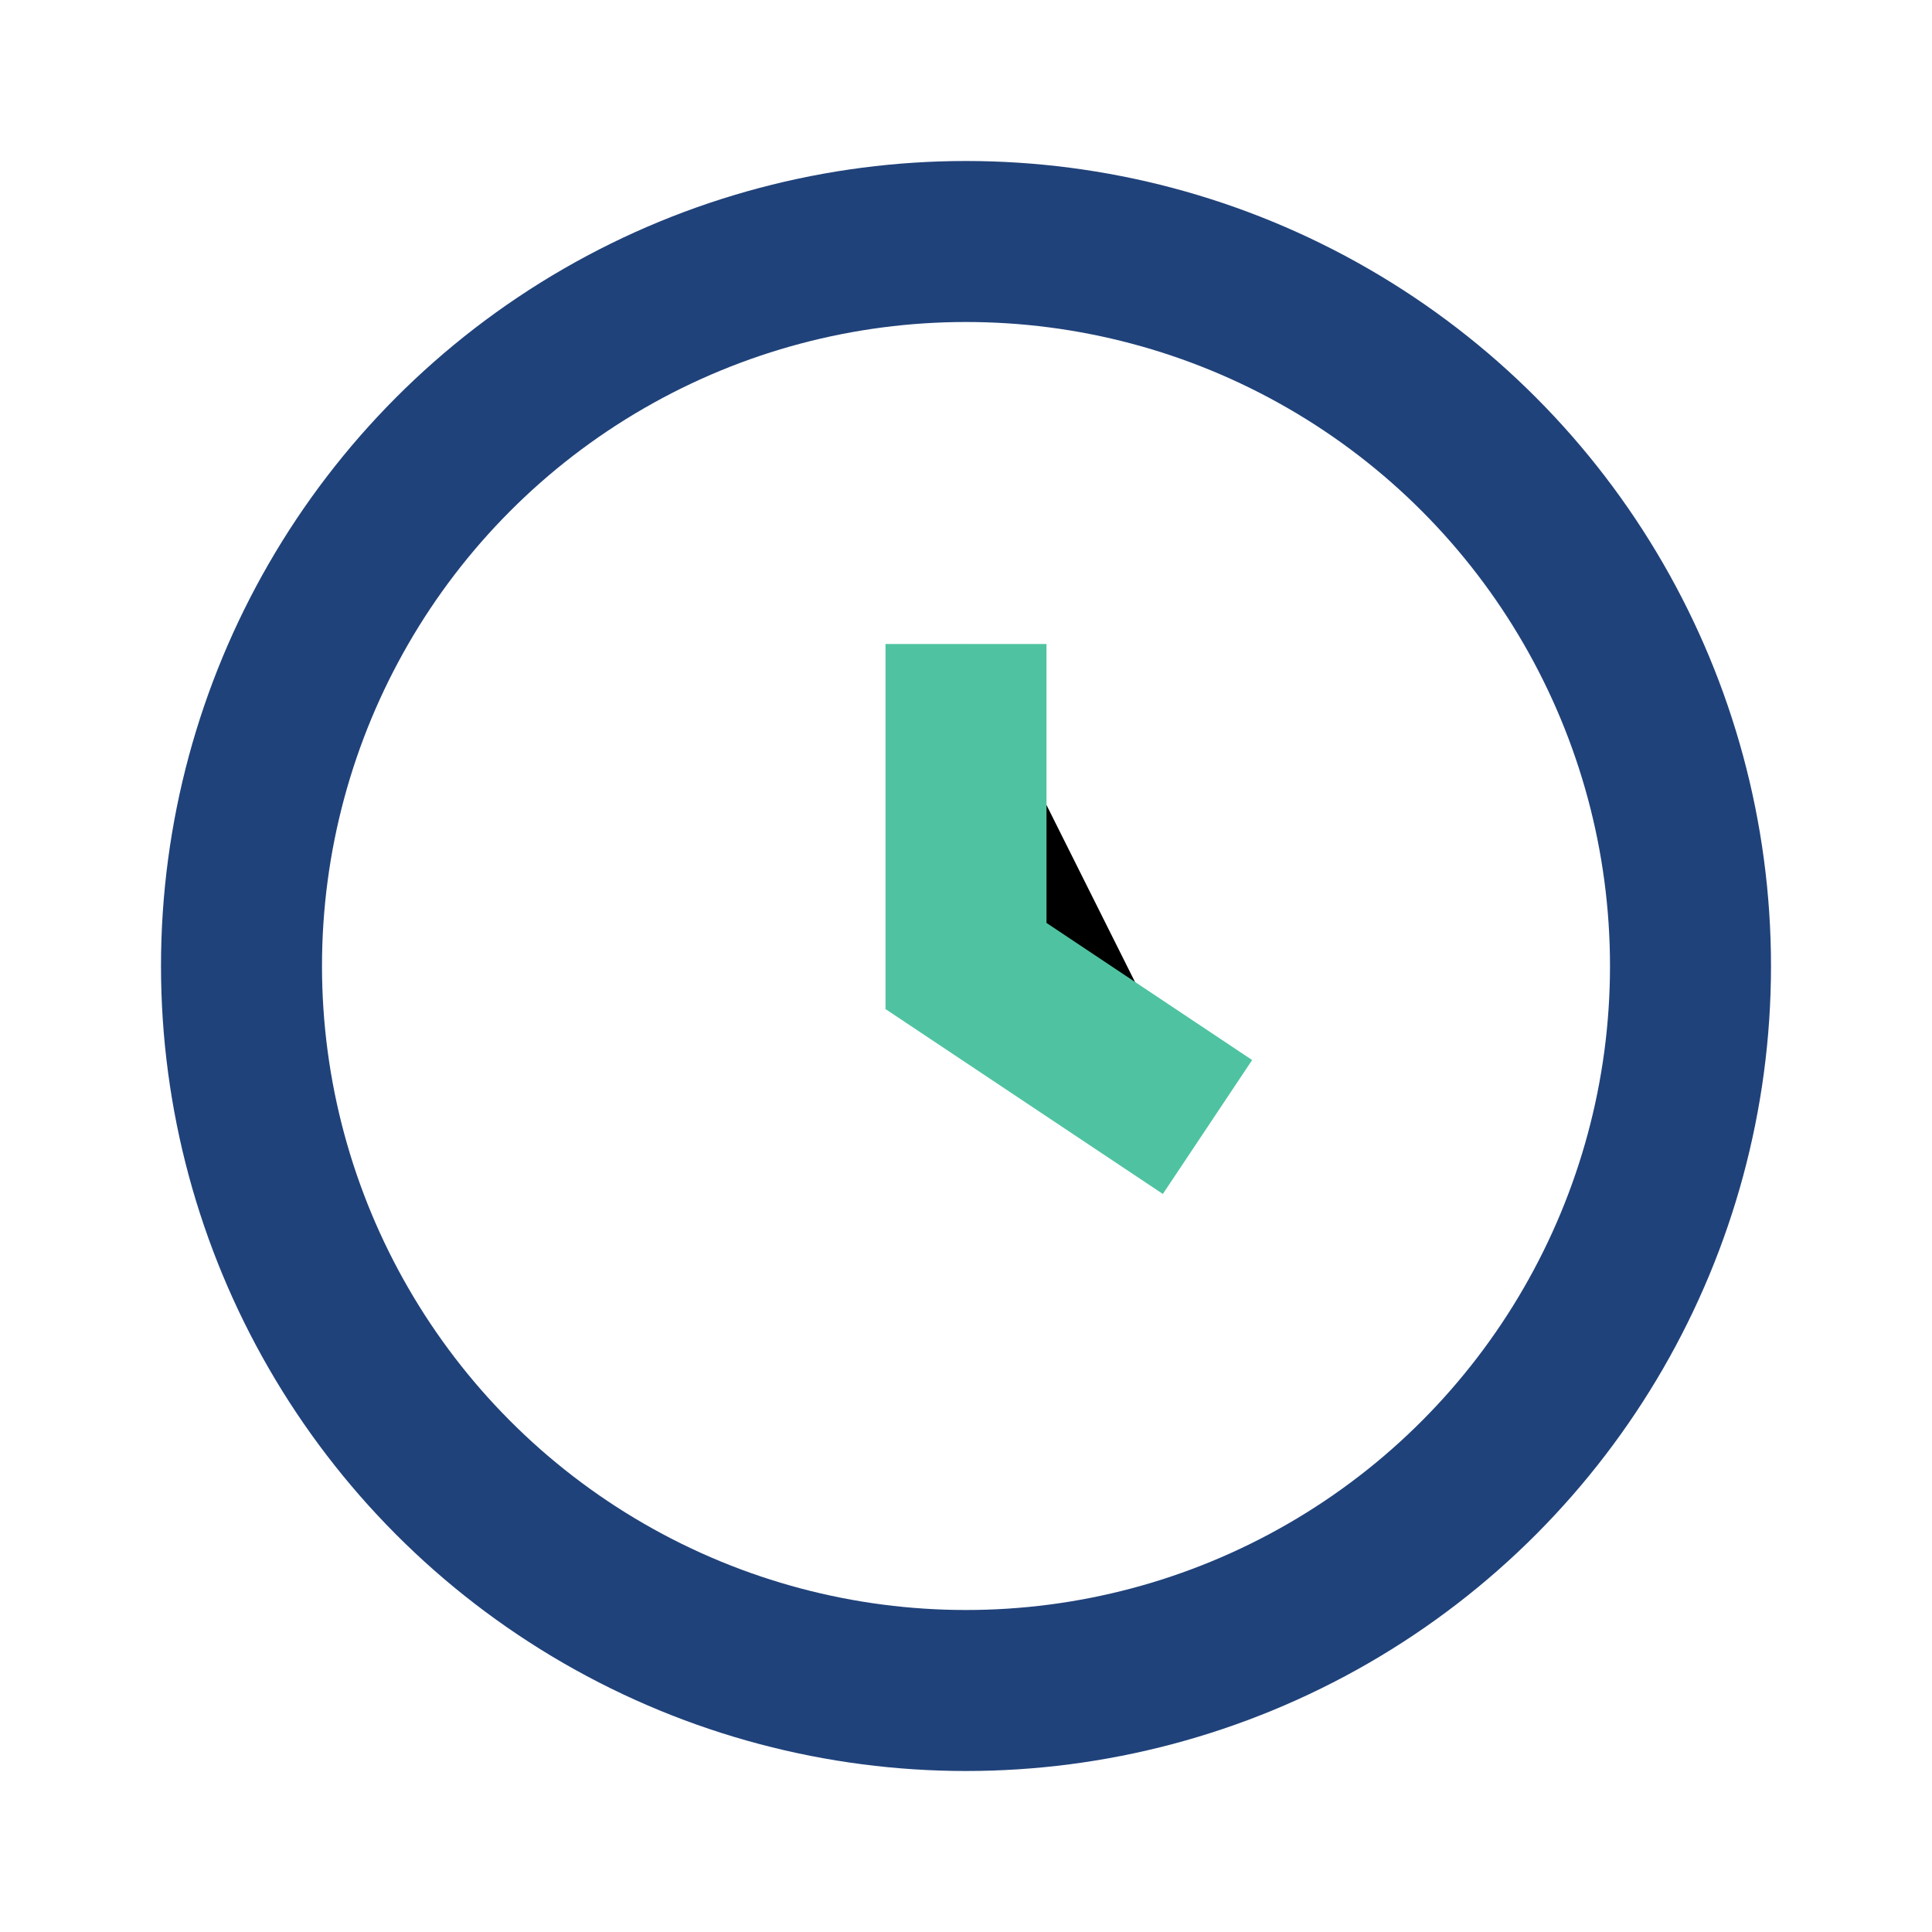 <?xml version="1.0" encoding="UTF-8"?>
<svg xmlns="http://www.w3.org/2000/svg" width="24" height="24" viewBox="0 0 24 24"><circle cx="12" cy="12" r="9" stroke="#20427A" stroke-width="2" fill="none"/><path d="M12 8v4l3 2" stroke="#4FC3A1" stroke-width="2"/></svg>